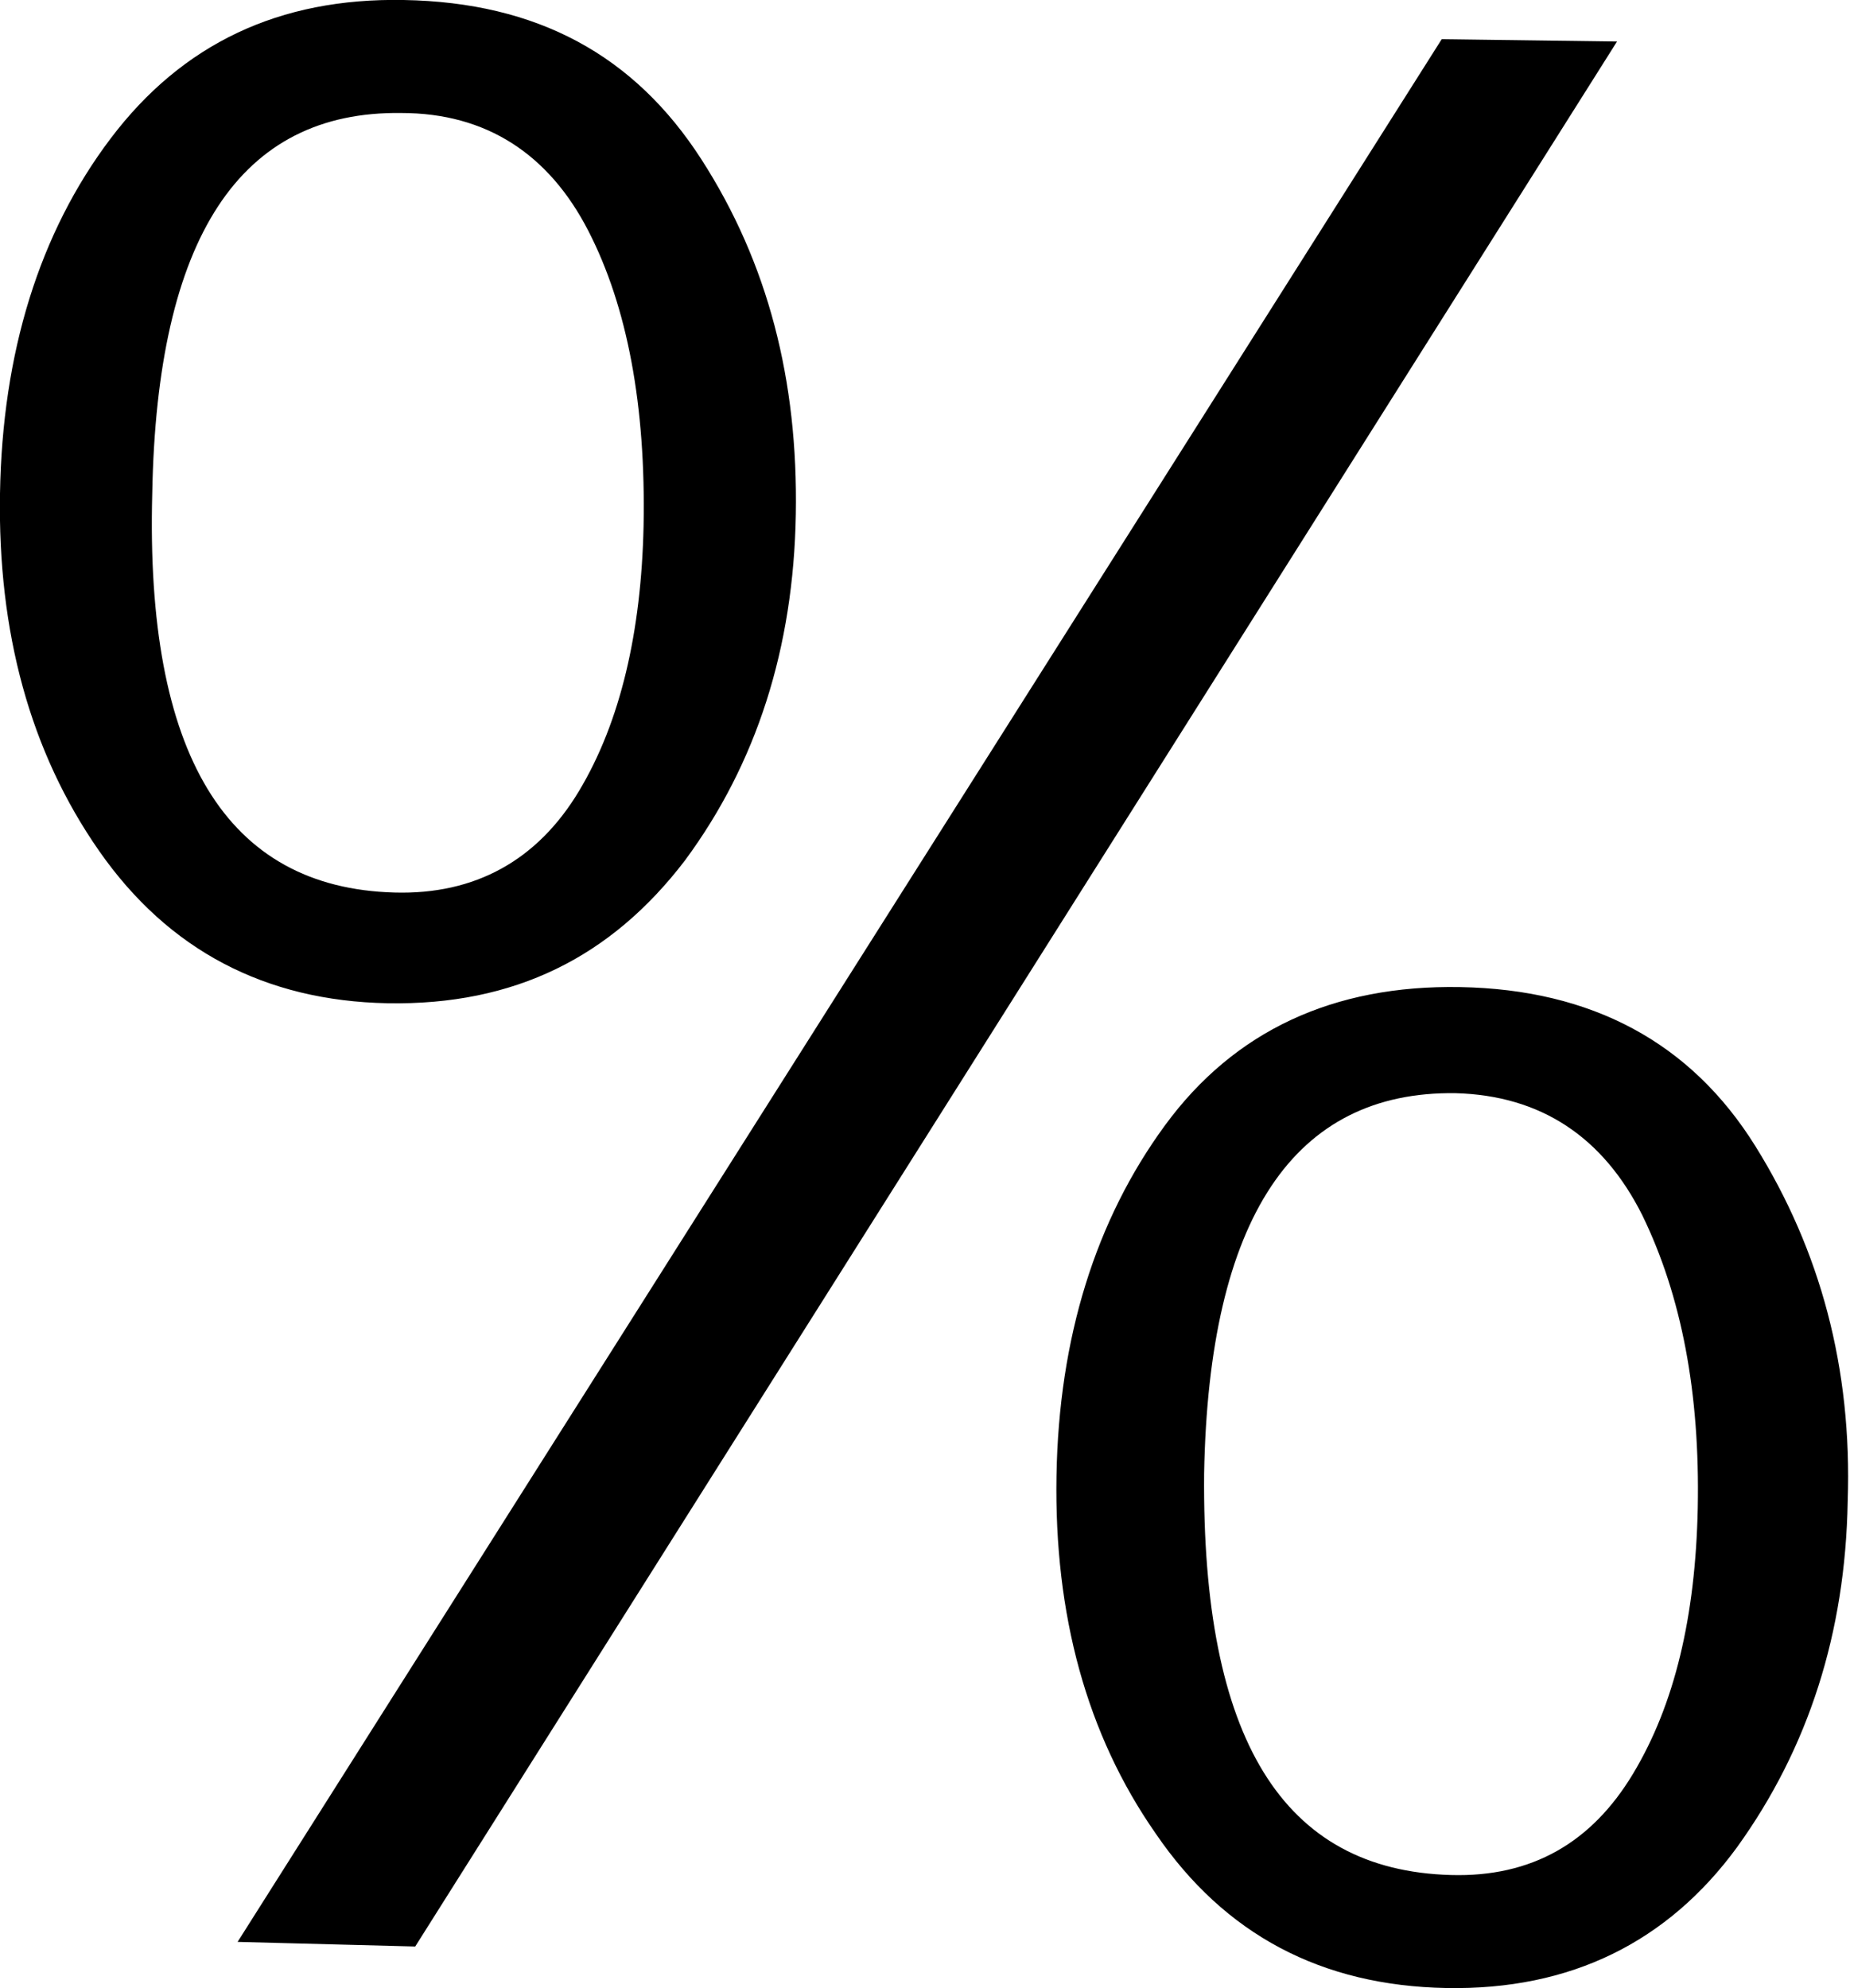 <?xml version="1.0" encoding="UTF-8"?>
<svg xmlns="http://www.w3.org/2000/svg" xmlns:xlink="http://www.w3.org/1999/xlink" version="1.1" id="Layer_1" x="0px" y="0px" viewBox="0 0 80.2 86.2" style="enable-background:new 0 0 80.2 86.2;" xml:space="preserve">
<path d="M16.8,43.5c-5.3-0.1-9.5-2.3-12.5-6.6S-0.1,27.4,0,21.4C0.1,15.3,1.7,10.1,4.8,6s7.3-6.1,12.7-6c5.8,0.1,10,2.4,12.9,6.9  s4.2,9.6,4.1,15.4s-1.7,10.8-4.8,15C26.5,41.5,22.3,43.6,16.8,43.5z M17.1,38.7c3.5,0.1,6.2-1.4,8-4.4c1.8-3,2.7-6.9,2.8-11.5  c0.1-5.2-0.7-9.5-2.4-12.8c-1.7-3.3-4.4-5.1-8.1-5.1c-7-0.1-10.6,5.4-10.8,16.5C6.3,32.7,9.8,38.5,17.1,38.7L17.1,38.7z M18,84.4  l-7.7-0.2L62.5,1.7l7.6,0.1L18,84.4z M62.7,86.2c-5.4-0.1-9.6-2.3-12.6-6.7c-3-4.3-4.4-9.5-4.3-15.5c0.1-6,1.7-11.1,4.7-15.2  s7.3-6.1,12.8-6c5.7,0.1,10,2.4,12.8,6.9c2.8,4.5,4.2,9.6,4,15.4c-0.1,5.7-1.7,10.7-4.8,15C72.3,84.2,68.1,86.3,62.7,86.2L62.7,86.2  z M62.9,81.3c3.5,0.1,6.1-1.4,7.9-4.4s2.7-6.8,2.8-11.5c0.1-5-0.7-9.2-2.4-12.7c-1.7-3.4-4.4-5.2-8.1-5.3c-7-0.1-10.7,5.4-10.9,16.5  C52.1,75.4,55.6,81.1,62.9,81.3L62.9,81.3z"></path>
</svg>
